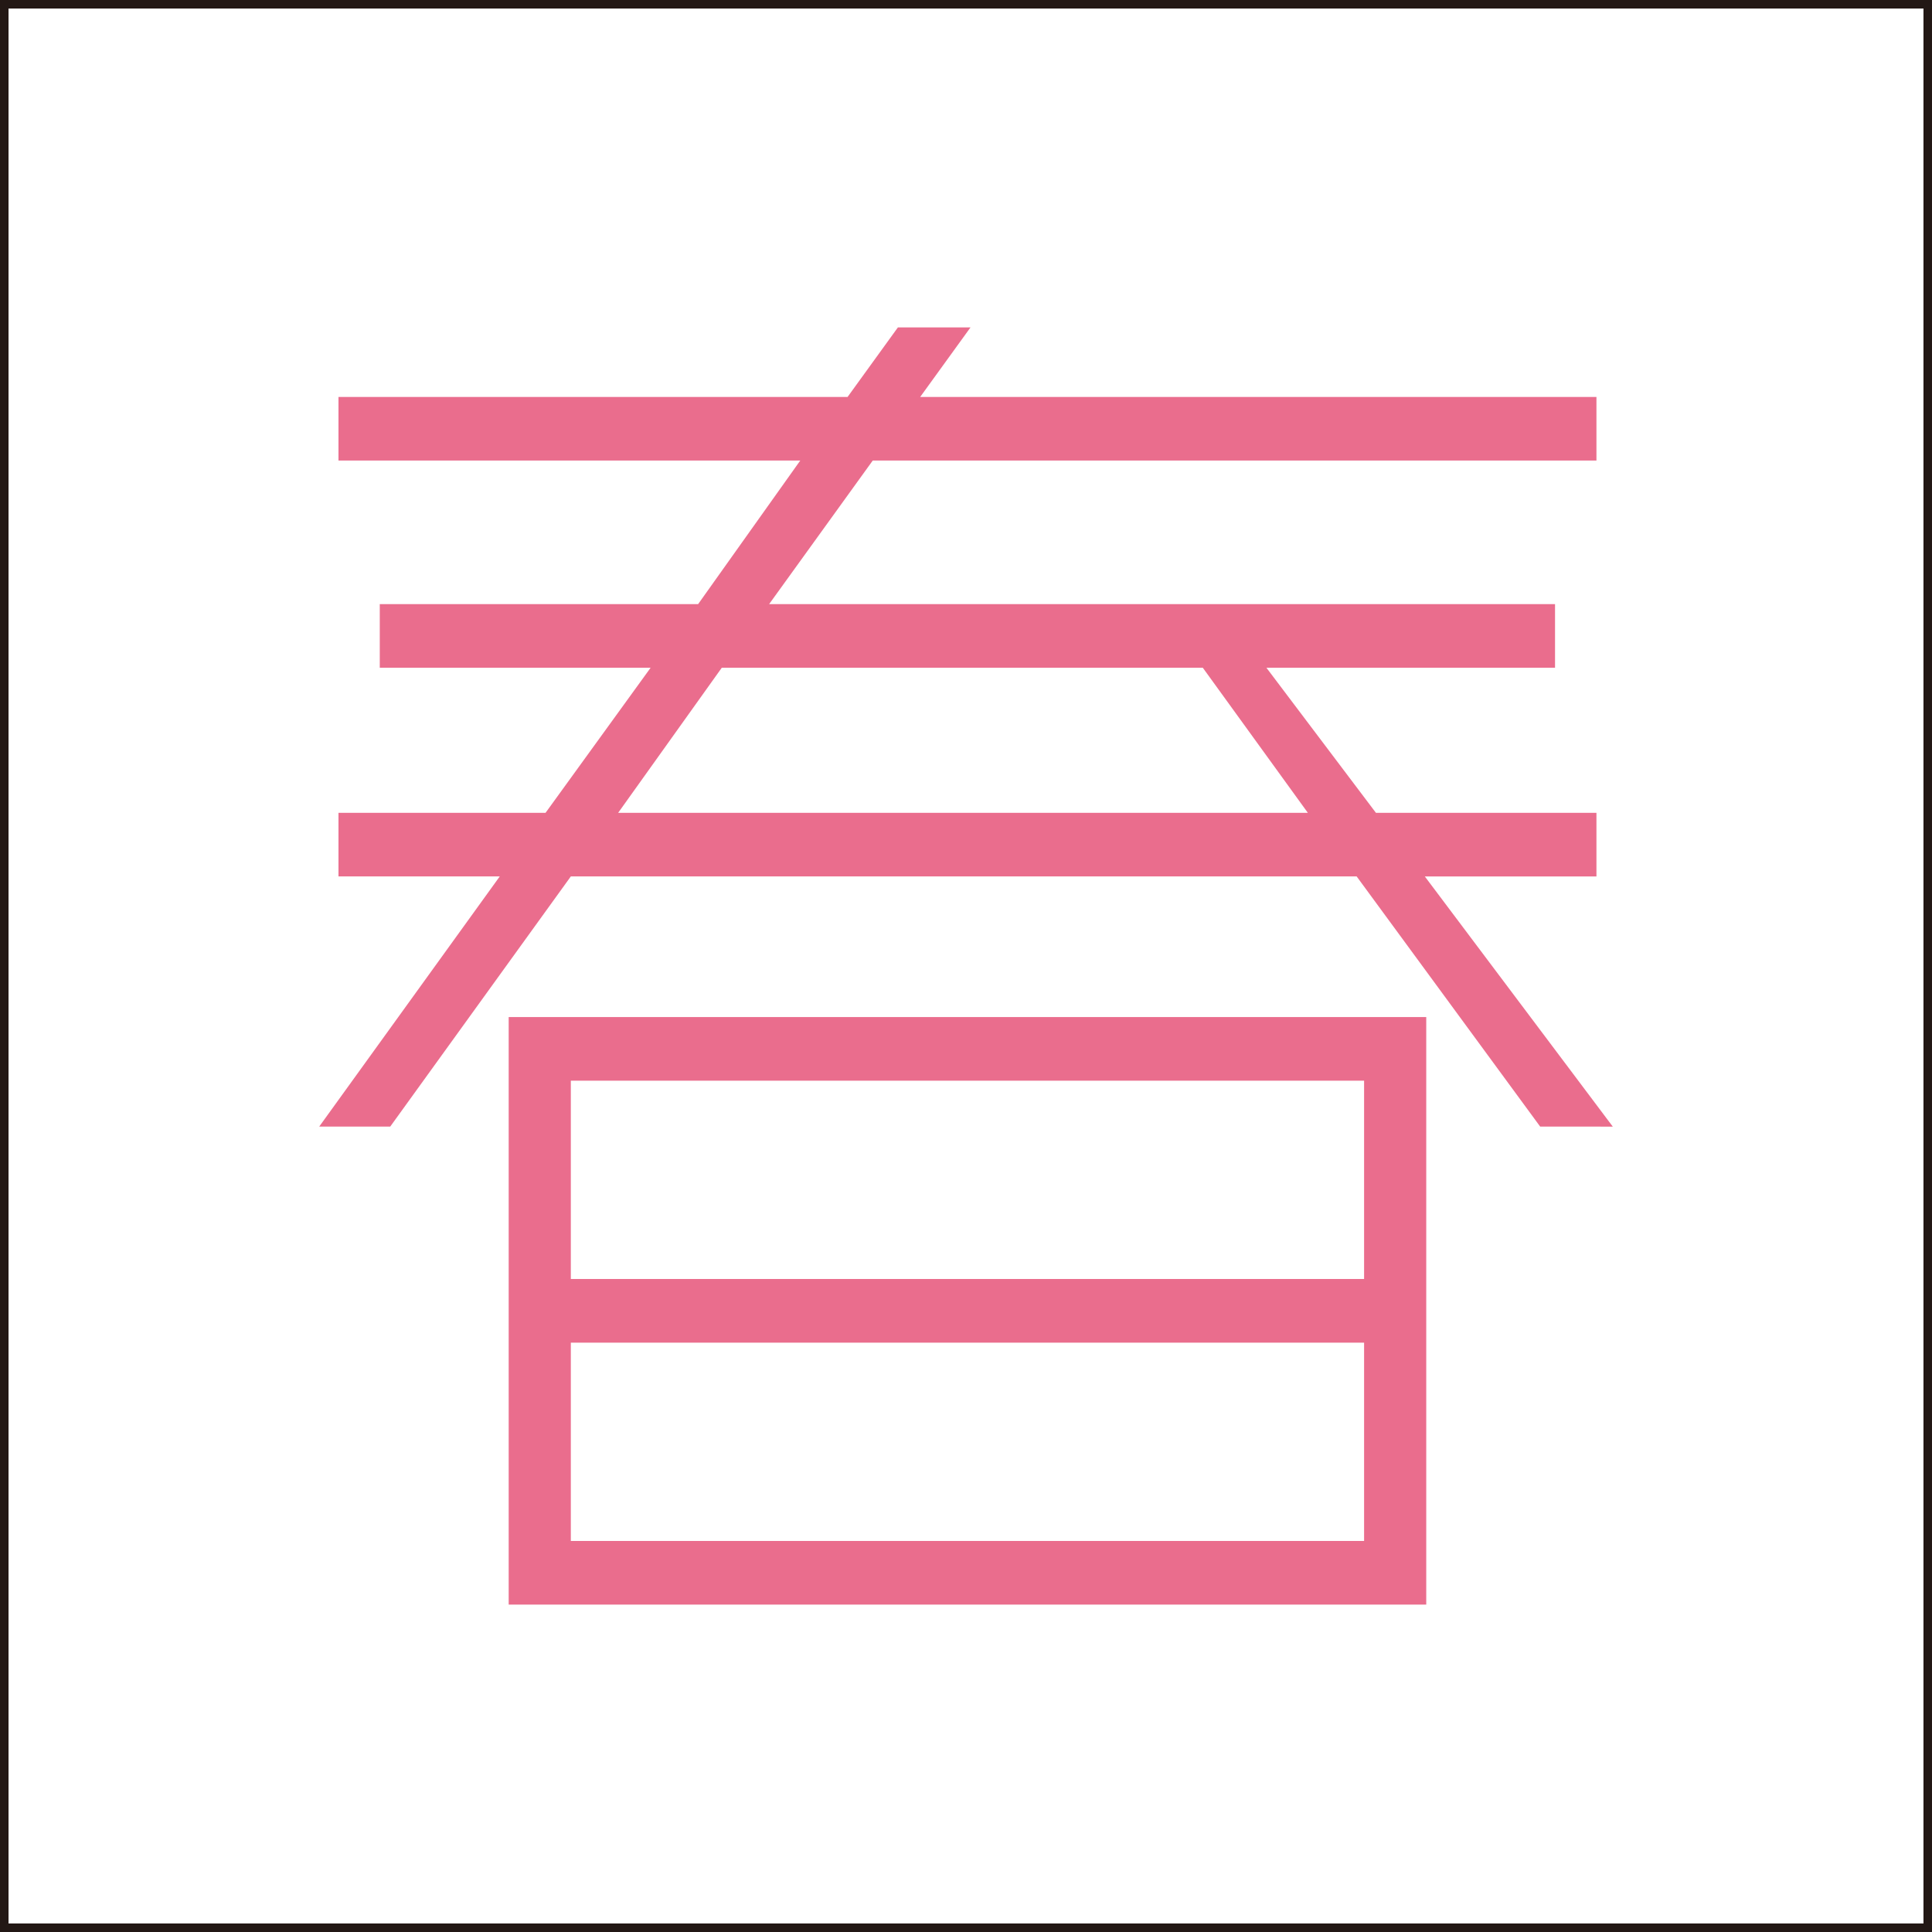 <svg xmlns="http://www.w3.org/2000/svg" viewBox="0 0 641 641"><rect x="0" y="0" width="641" height="641" fill="#333333" stroke="none"/><defs><style>.cls-1{fill:#fff;}.cls-2{fill:#231815;}.cls-3{fill:#ea6d8d;}</style></defs><g id="レイヤー_1" data-name="レイヤー 1"><rect class="cls-1" x="1.42" y="1.42" width="638.17" height="638.17"/><path class="cls-2" d="M638.17,2.83V638.17H2.83V2.83H638.17M641,0H0V641H641V0Z"/><path class="cls-3" d="M511,373.78l-60.89-83H189.39l-59.92,83H105.91l59.9-83H112.3V269.68H181l34.86-48.13H126V200.44H231.62l33.89-47.64H112.3V131.7H281.21l16.7-23.08H322l-16.7,23.08H529.67v21.1H289.56l-34.38,47.64H515.93v21.11H420.18l36.33,48.13h73.16v21.11H472.73l62.36,83ZM168.77,532.38V337.44H473.2V532.38ZM452.58,358.55H189.39v65.8H452.58Zm0,86.92H189.39v65.8H452.58ZM399.07,221.55H239.47l-34.38,48.13H433.92Z"/></g></svg>
